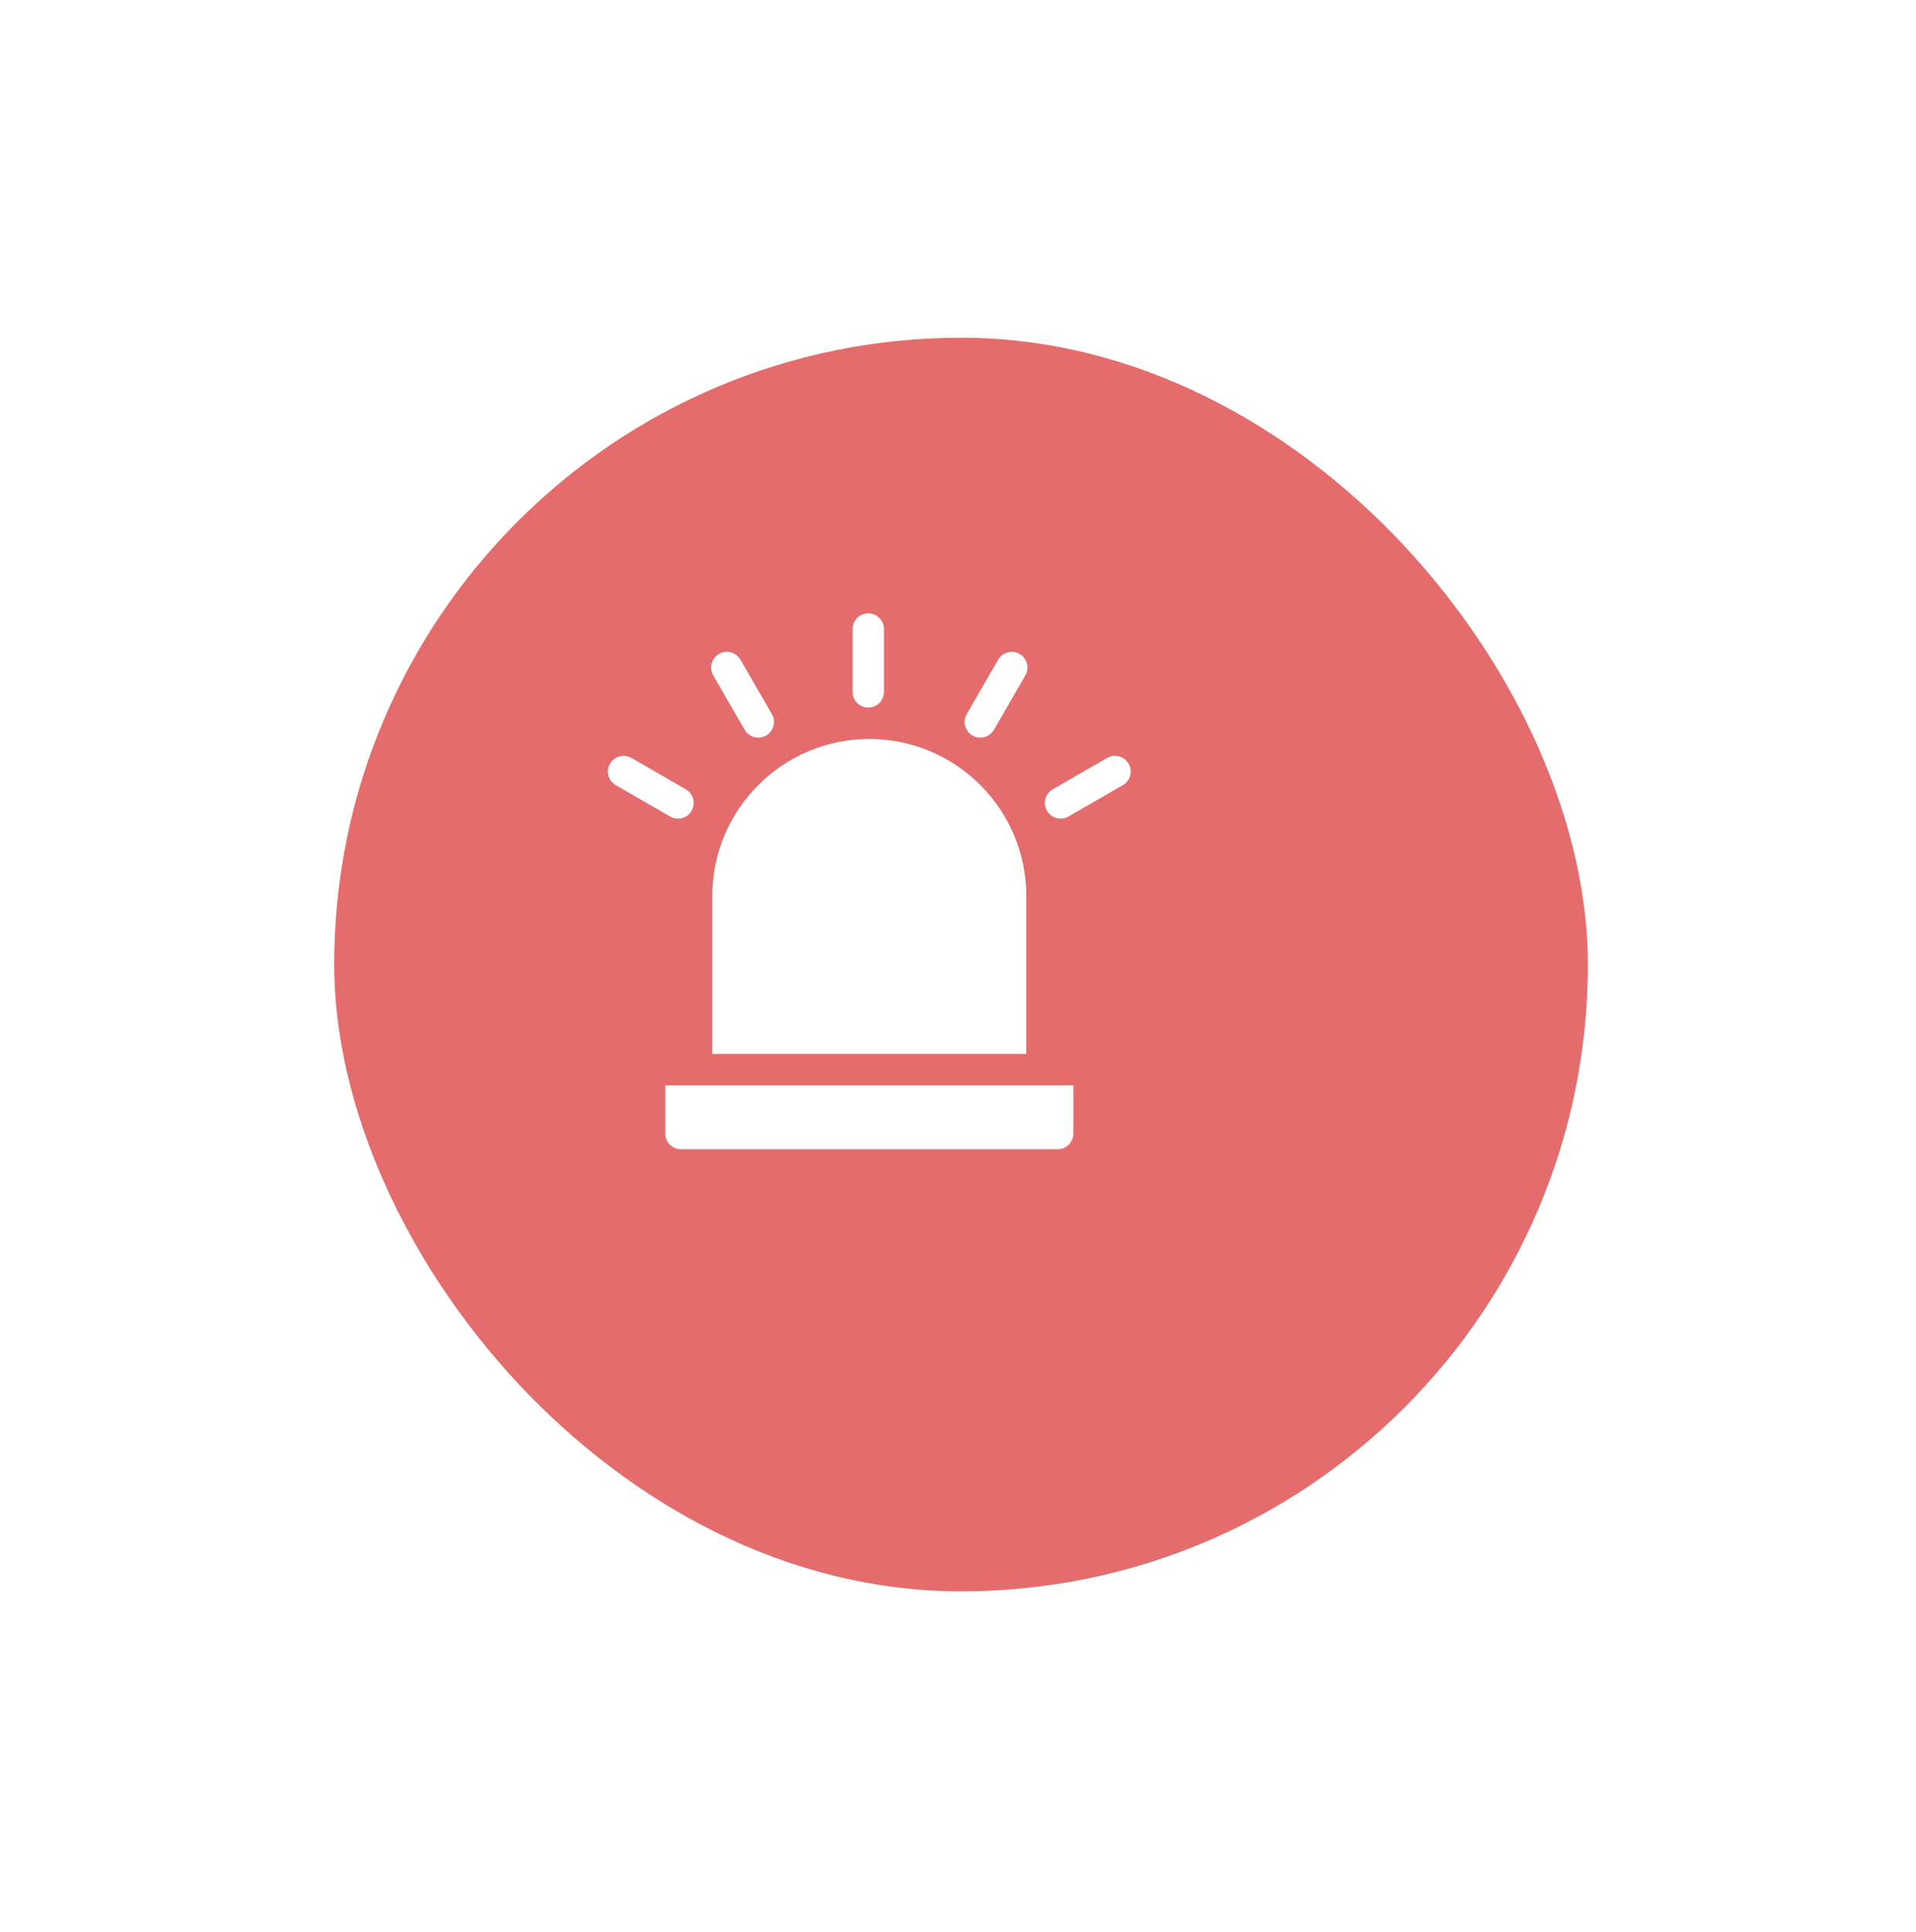 <svg width="118" height="119" viewBox="0 0 118 119" fill="none" xmlns="http://www.w3.org/2000/svg">
<g filter="url(#filter0_d)">
<rect x="14.582" y="16.801" width="77.21" height="77.21" rx="38.605" fill="#E46C6C"/>
</g>
<g clip-path="url(#clip0)">
<path d="M40.969 69.813C40.969 70.347 41.402 70.779 41.935 70.779H65.139C65.673 70.779 66.106 70.347 66.106 69.813V66.848H40.969V69.813Z" fill="white"/>
<path d="M53.537 45.514C48.206 45.514 43.869 49.851 43.869 55.182V64.914H63.205V55.182C63.205 49.851 58.868 45.514 53.537 45.514Z" fill="white"/>
<path d="M53.473 43.58C54.007 43.58 54.44 43.148 54.44 42.614V38.746C54.44 38.212 54.007 37.779 53.473 37.779C52.939 37.779 52.506 38.212 52.506 38.746V42.614C52.506 43.148 52.939 43.58 53.473 43.58Z" fill="white"/>
<path d="M45.861 44.947C46.129 45.411 46.72 45.567 47.181 45.301C47.644 45.034 47.802 44.442 47.535 43.98L45.602 40.631C45.335 40.169 44.743 40.01 44.281 40.277C43.819 40.544 43.66 41.135 43.927 41.598L45.861 44.947Z" fill="white"/>
<path d="M42.593 49.937C42.86 49.474 42.701 48.883 42.239 48.616L38.89 46.682C38.427 46.415 37.836 46.574 37.569 47.036C37.302 47.498 37.461 48.09 37.923 48.357L41.272 50.29C41.732 50.556 42.325 50.401 42.593 49.937Z" fill="white"/>
<path d="M59.893 45.301C60.354 45.567 60.946 45.411 61.214 44.947L63.147 41.598C63.414 41.136 63.256 40.544 62.794 40.277C62.331 40.01 61.74 40.169 61.473 40.631L59.539 43.98C59.272 44.443 59.431 45.034 59.893 45.301Z" fill="white"/>
<path d="M69.505 47.036C69.238 46.574 68.647 46.415 68.184 46.682L64.835 48.616C64.373 48.883 64.214 49.474 64.481 49.937C64.749 50.4 65.341 50.557 65.802 50.29L69.151 48.357C69.613 48.09 69.772 47.499 69.505 47.036Z" fill="white"/>
</g>
<defs>
<filter id="filter0_d" x="0.582" y="0.801" width="117.21" height="117.21" filterUnits="userSpaceOnUse" color-interpolation-filters="sRGB">
<feFlood flood-opacity="0" result="BackgroundImageFix"/>
<feColorMatrix in="SourceAlpha" type="matrix" values="0 0 0 0 0 0 0 0 0 0 0 0 0 0 0 0 0 0 127 0" result="hardAlpha"/>
<feOffset dx="6" dy="4"/>
<feGaussianBlur stdDeviation="10"/>
<feColorMatrix type="matrix" values="0 0 0 0 0.894 0 0 0 0 0.424 0 0 0 0 0.424 0 0 0 0.15 0"/>
<feBlend mode="normal" in2="BackgroundImageFix" result="effect1_dropShadow"/>
<feBlend mode="normal" in="SourceGraphic" in2="effect1_dropShadow" result="shape"/>
</filter>
<clipPath id="clip0">
<rect width="33" height="33" fill="white" transform="translate(37.037 37.779)"/>
</clipPath>
</defs>
</svg>
